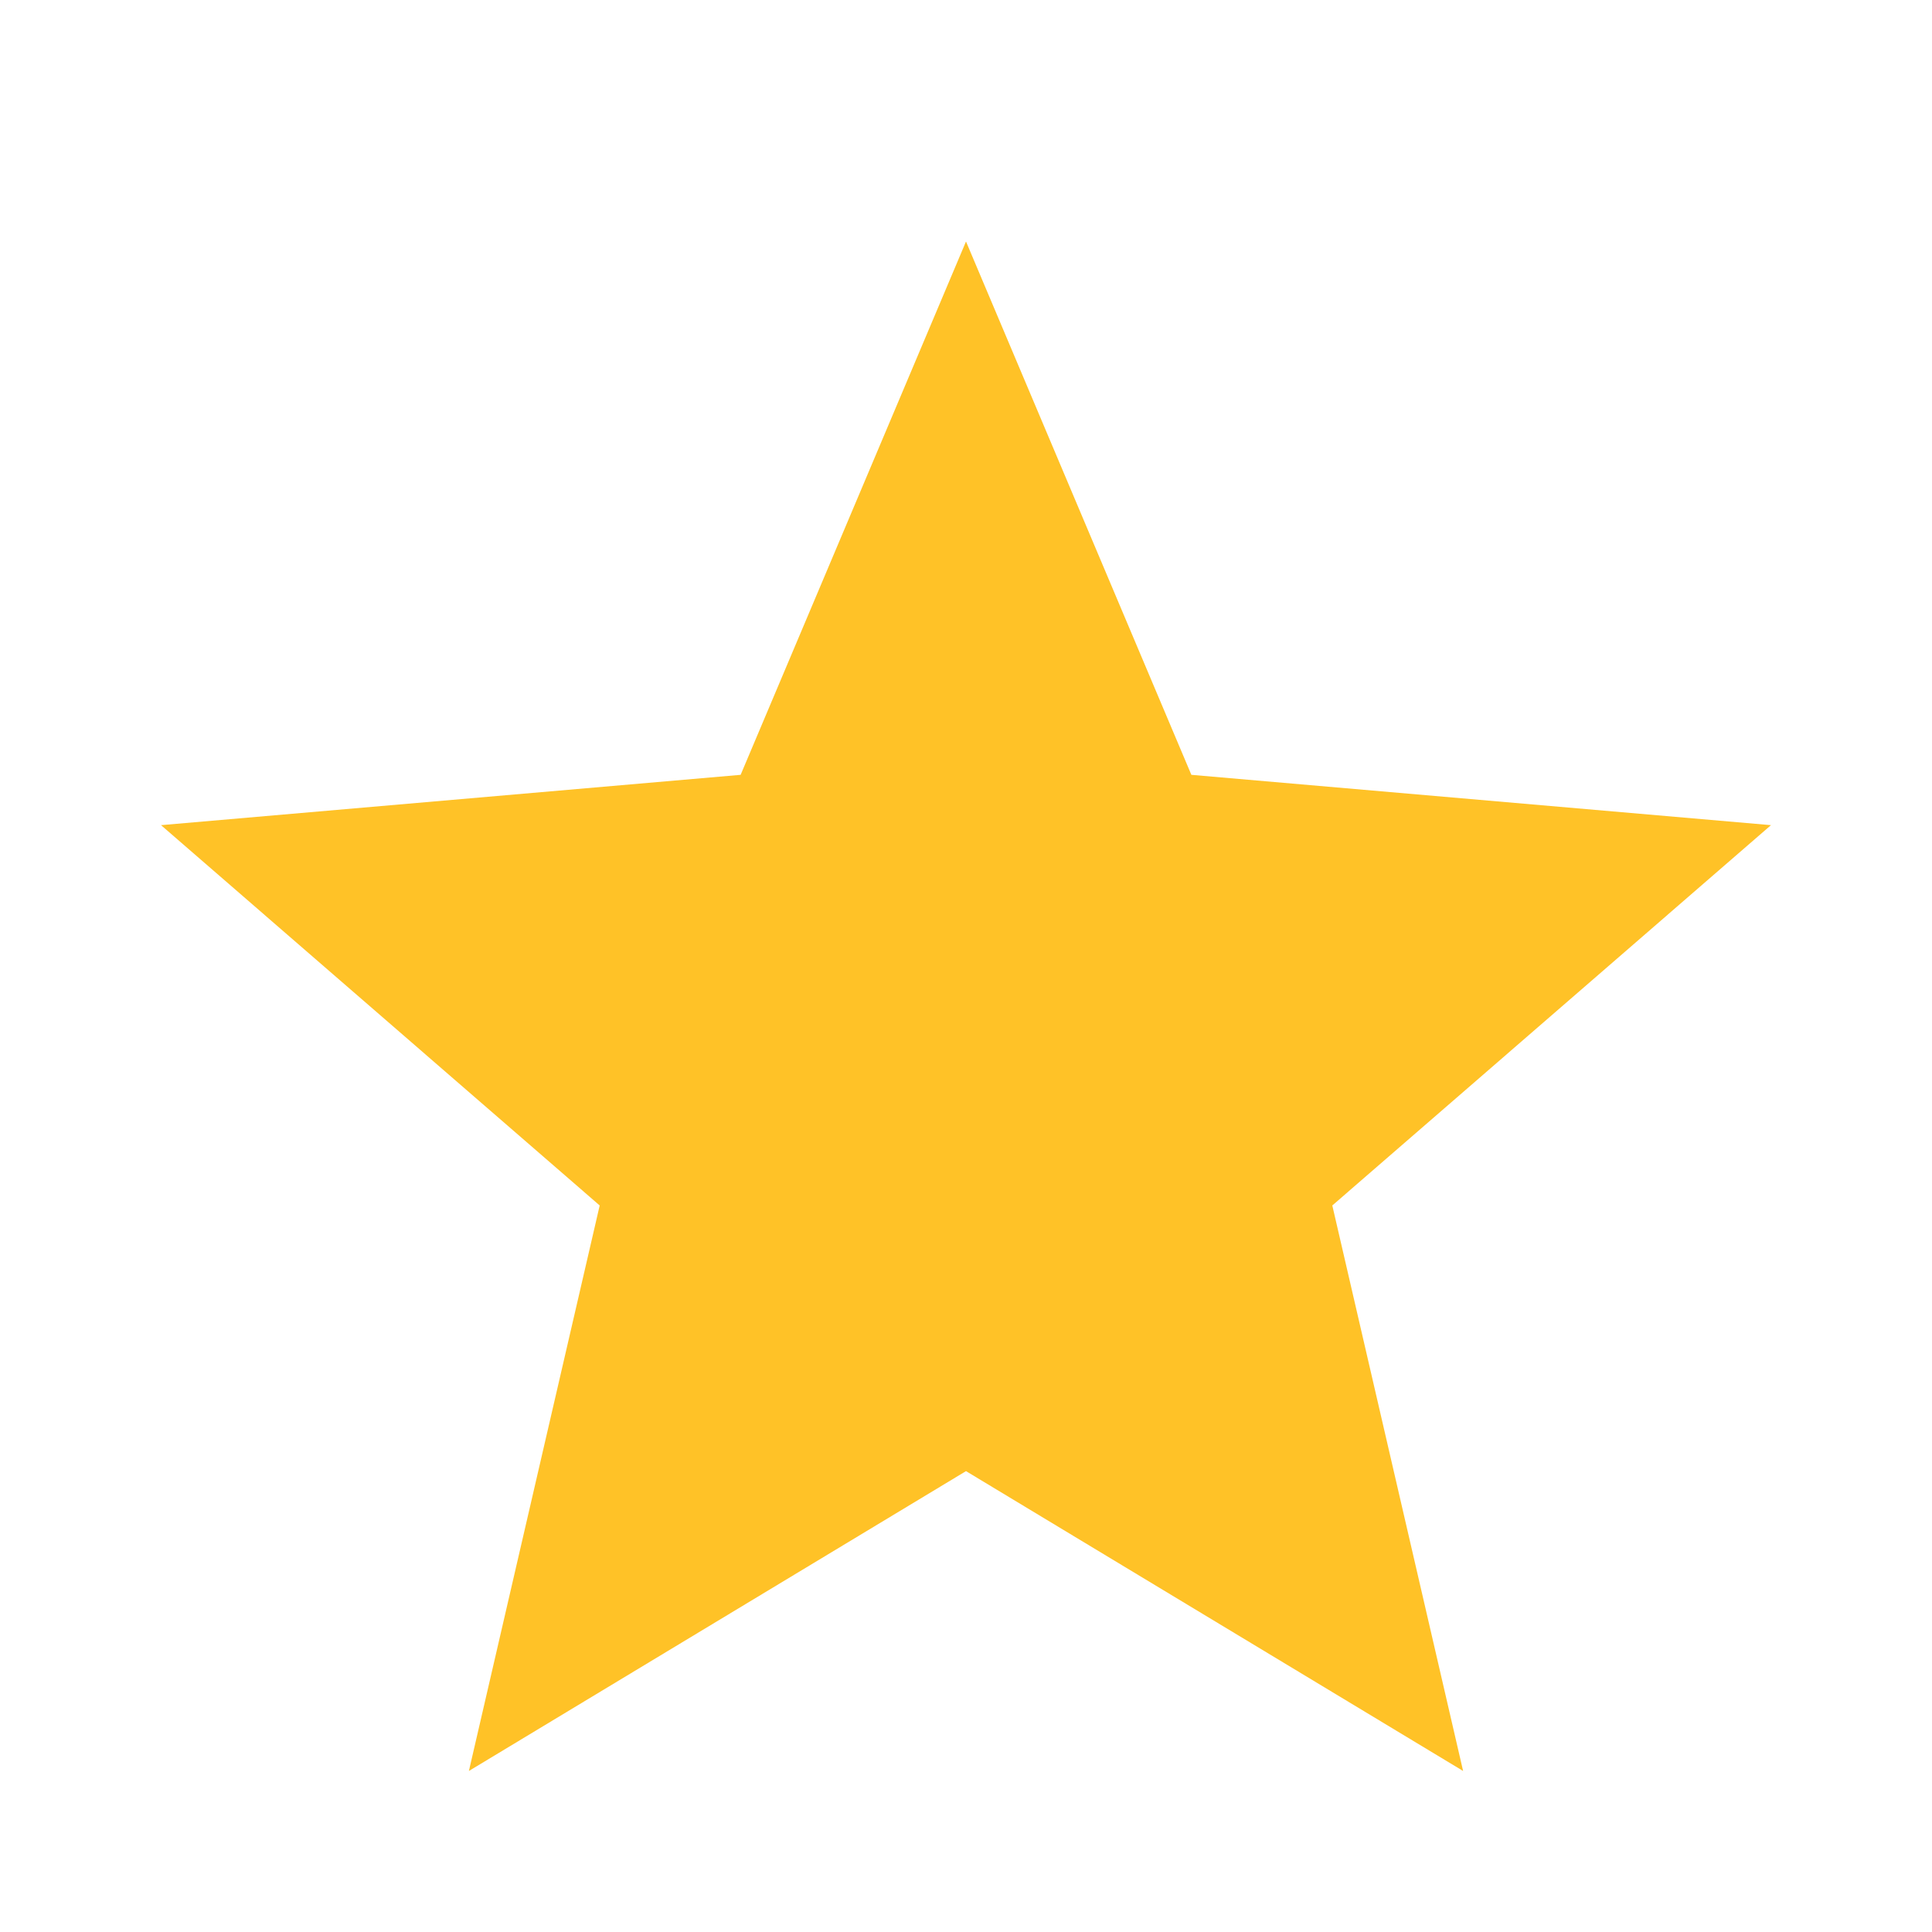 <svg width="20" height="20" viewBox="0 0 20 20" fill="none" xmlns="http://www.w3.org/2000/svg">
<g id="grade">
<mask id="mask0_4042_5786" style="mask-type:alpha" maskUnits="userSpaceOnUse" x="0" y="0" width="20" height="20">
<rect id="Bounding box" width="20" height="20" fill="#D9D9D9"/>
</mask>
<g mask="url(#mask0_4042_5786)">
<path id="grade_2" d="M4.854 18.333L6.208 12.479L1.667 8.542L7.667 8.021L10 2.5L12.333 8.021L18.333 8.542L13.792 12.479L15.146 18.333L10 15.229L4.854 18.333Z" fill="#FFC227"/>
</g>
</g>
</svg>
